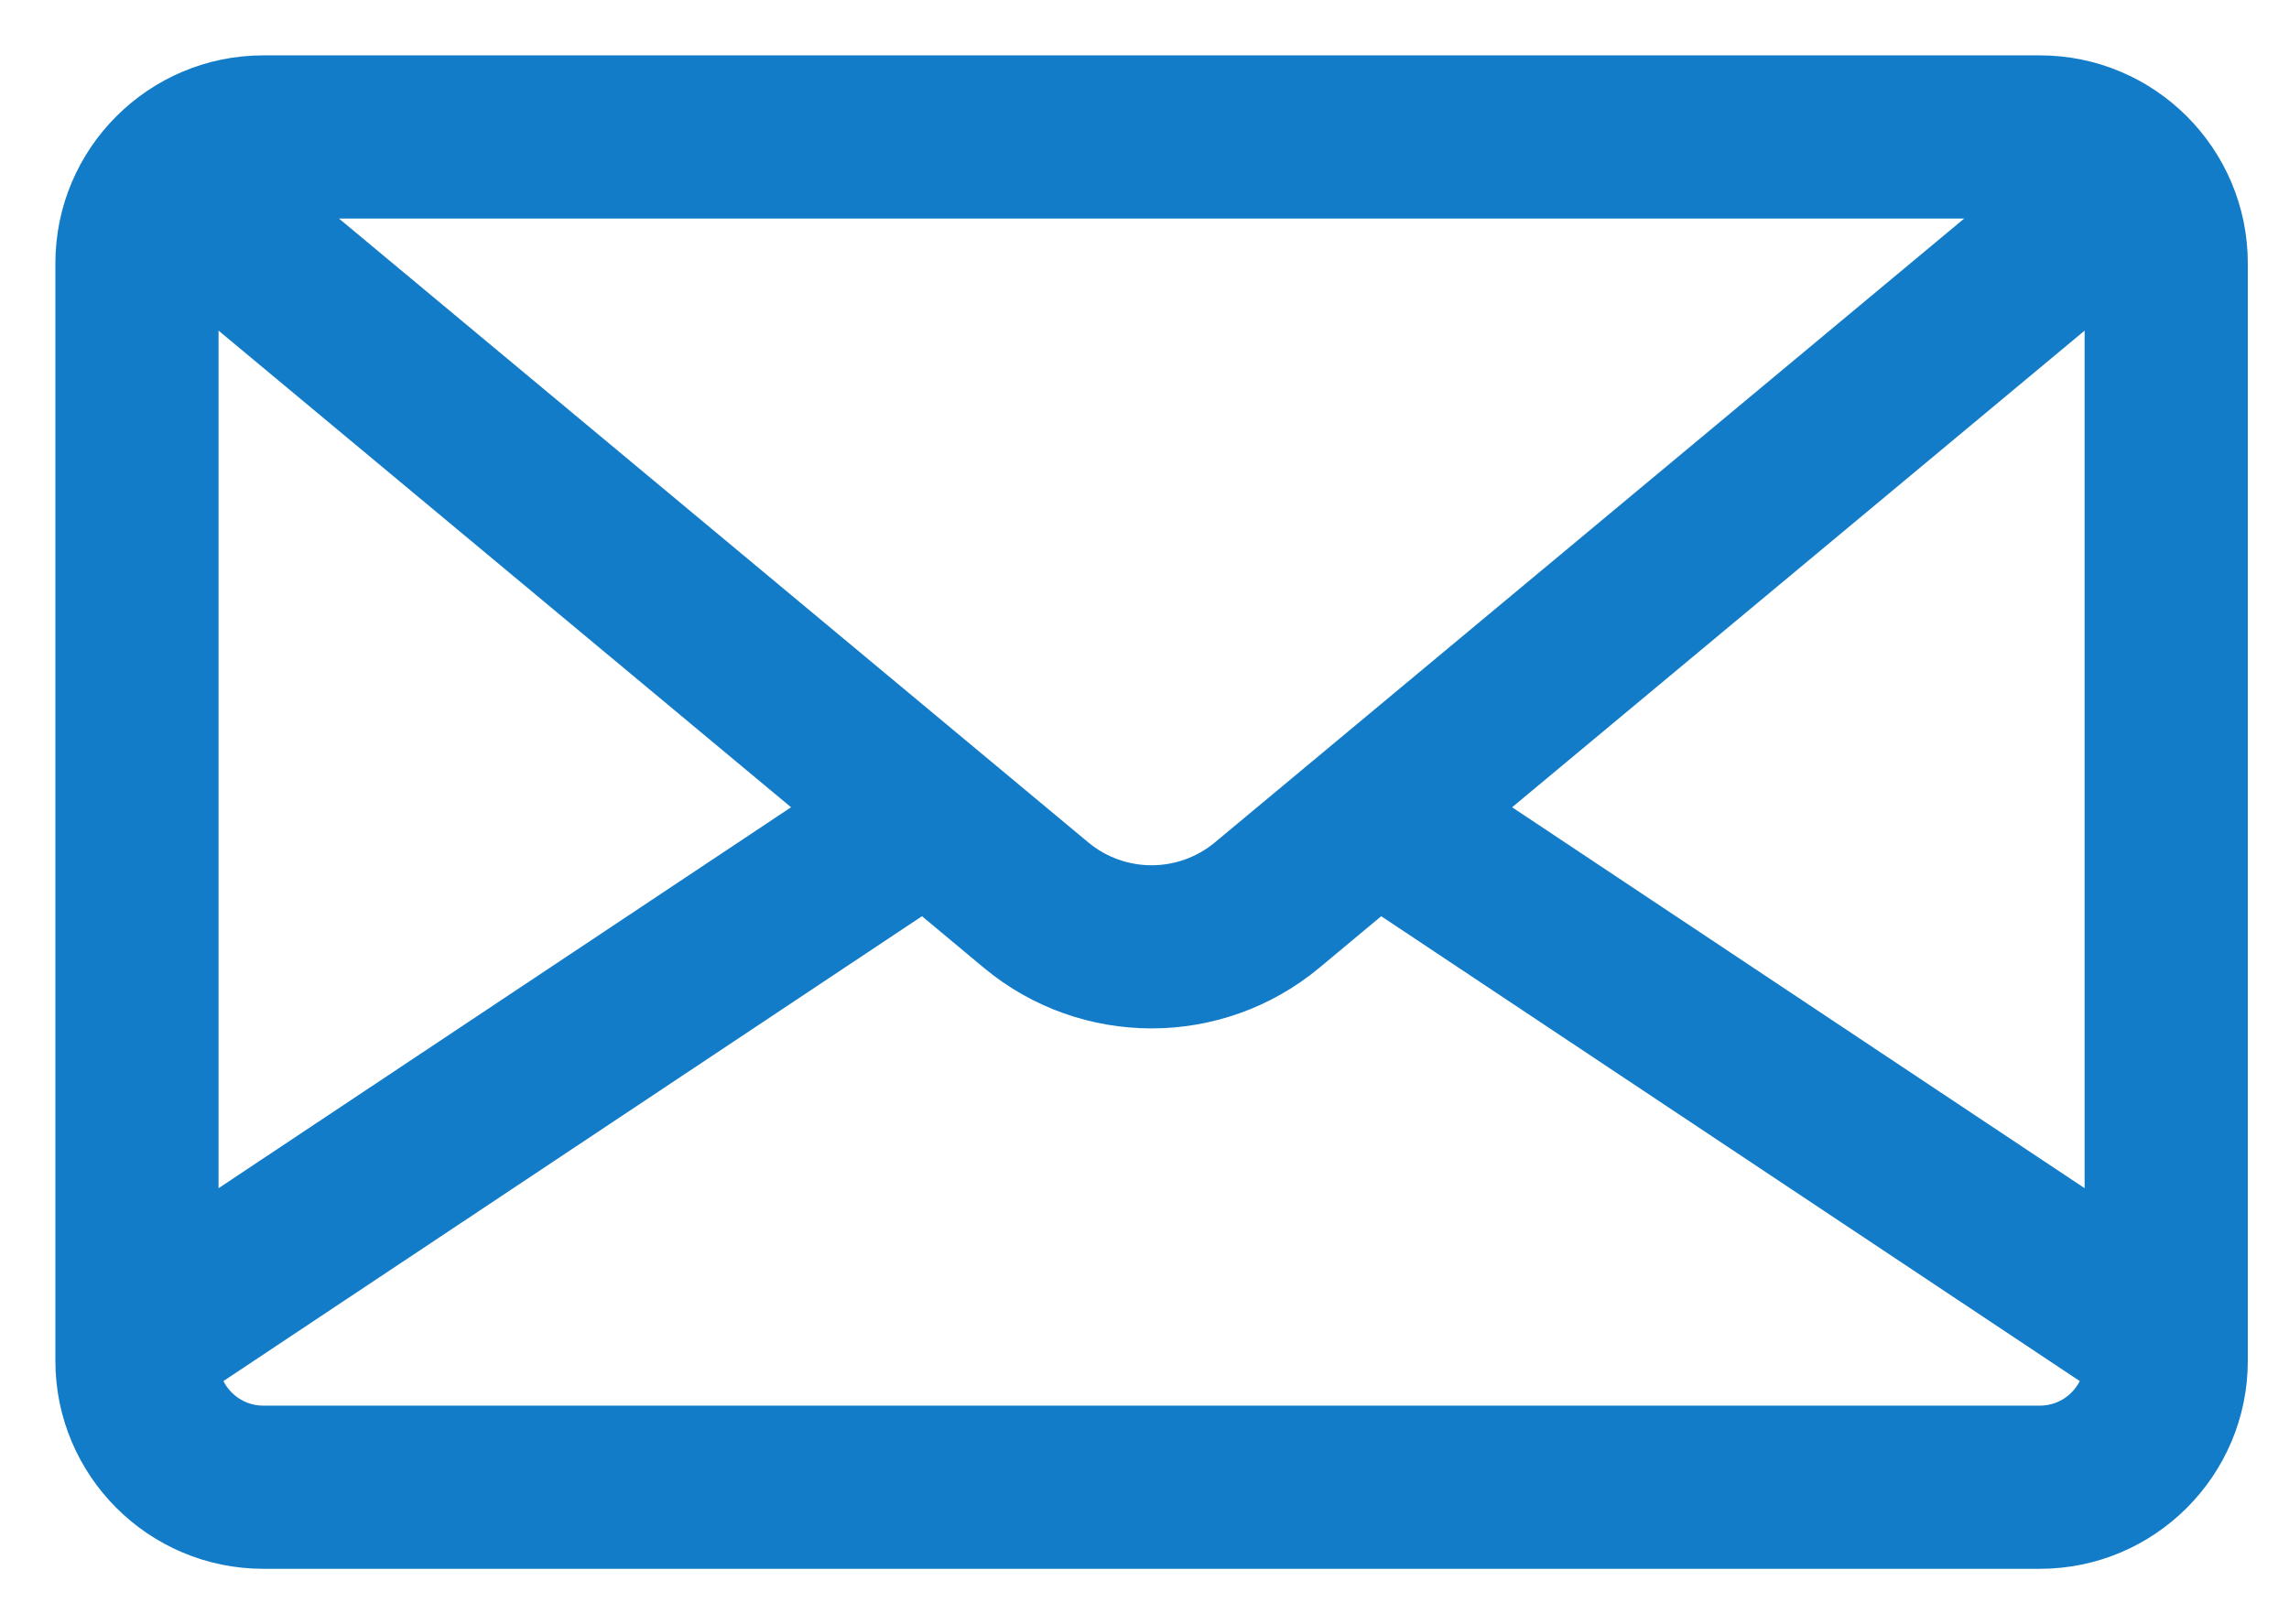 <svg width="31" height="22" viewBox="0 0 31 22" fill="none" xmlns="http://www.w3.org/2000/svg">
<path d="M27.626 1H3.566C2.151 1 1 2.151 1 3.566V18.434C1 19.849 2.151 21 3.566 21H27.626C29.041 21 30.192 19.849 30.192 18.434V3.566C30.192 2.151 29.041 1 27.626 1ZM27.291 2.71L26.949 2.996L16.614 11.602C16.024 12.093 15.168 12.093 14.578 11.602L4.243 2.996L3.901 2.71H27.291ZM2.71 3.945L11.131 10.957L2.71 16.561V3.945ZM27.626 19.29H3.566C3.152 19.29 2.807 18.995 2.728 18.605L12.503 12.099L13.483 12.916C14.095 13.426 14.846 13.68 15.596 13.68C16.346 13.68 17.096 13.426 17.709 12.916L18.689 12.099L28.464 18.605C28.385 18.995 28.04 19.29 27.626 19.29ZM28.482 16.561L20.061 10.957L28.482 3.945V16.561Z" fill="#137CC8" stroke="#137CC8" stroke-width="0.5"/>
</svg>
